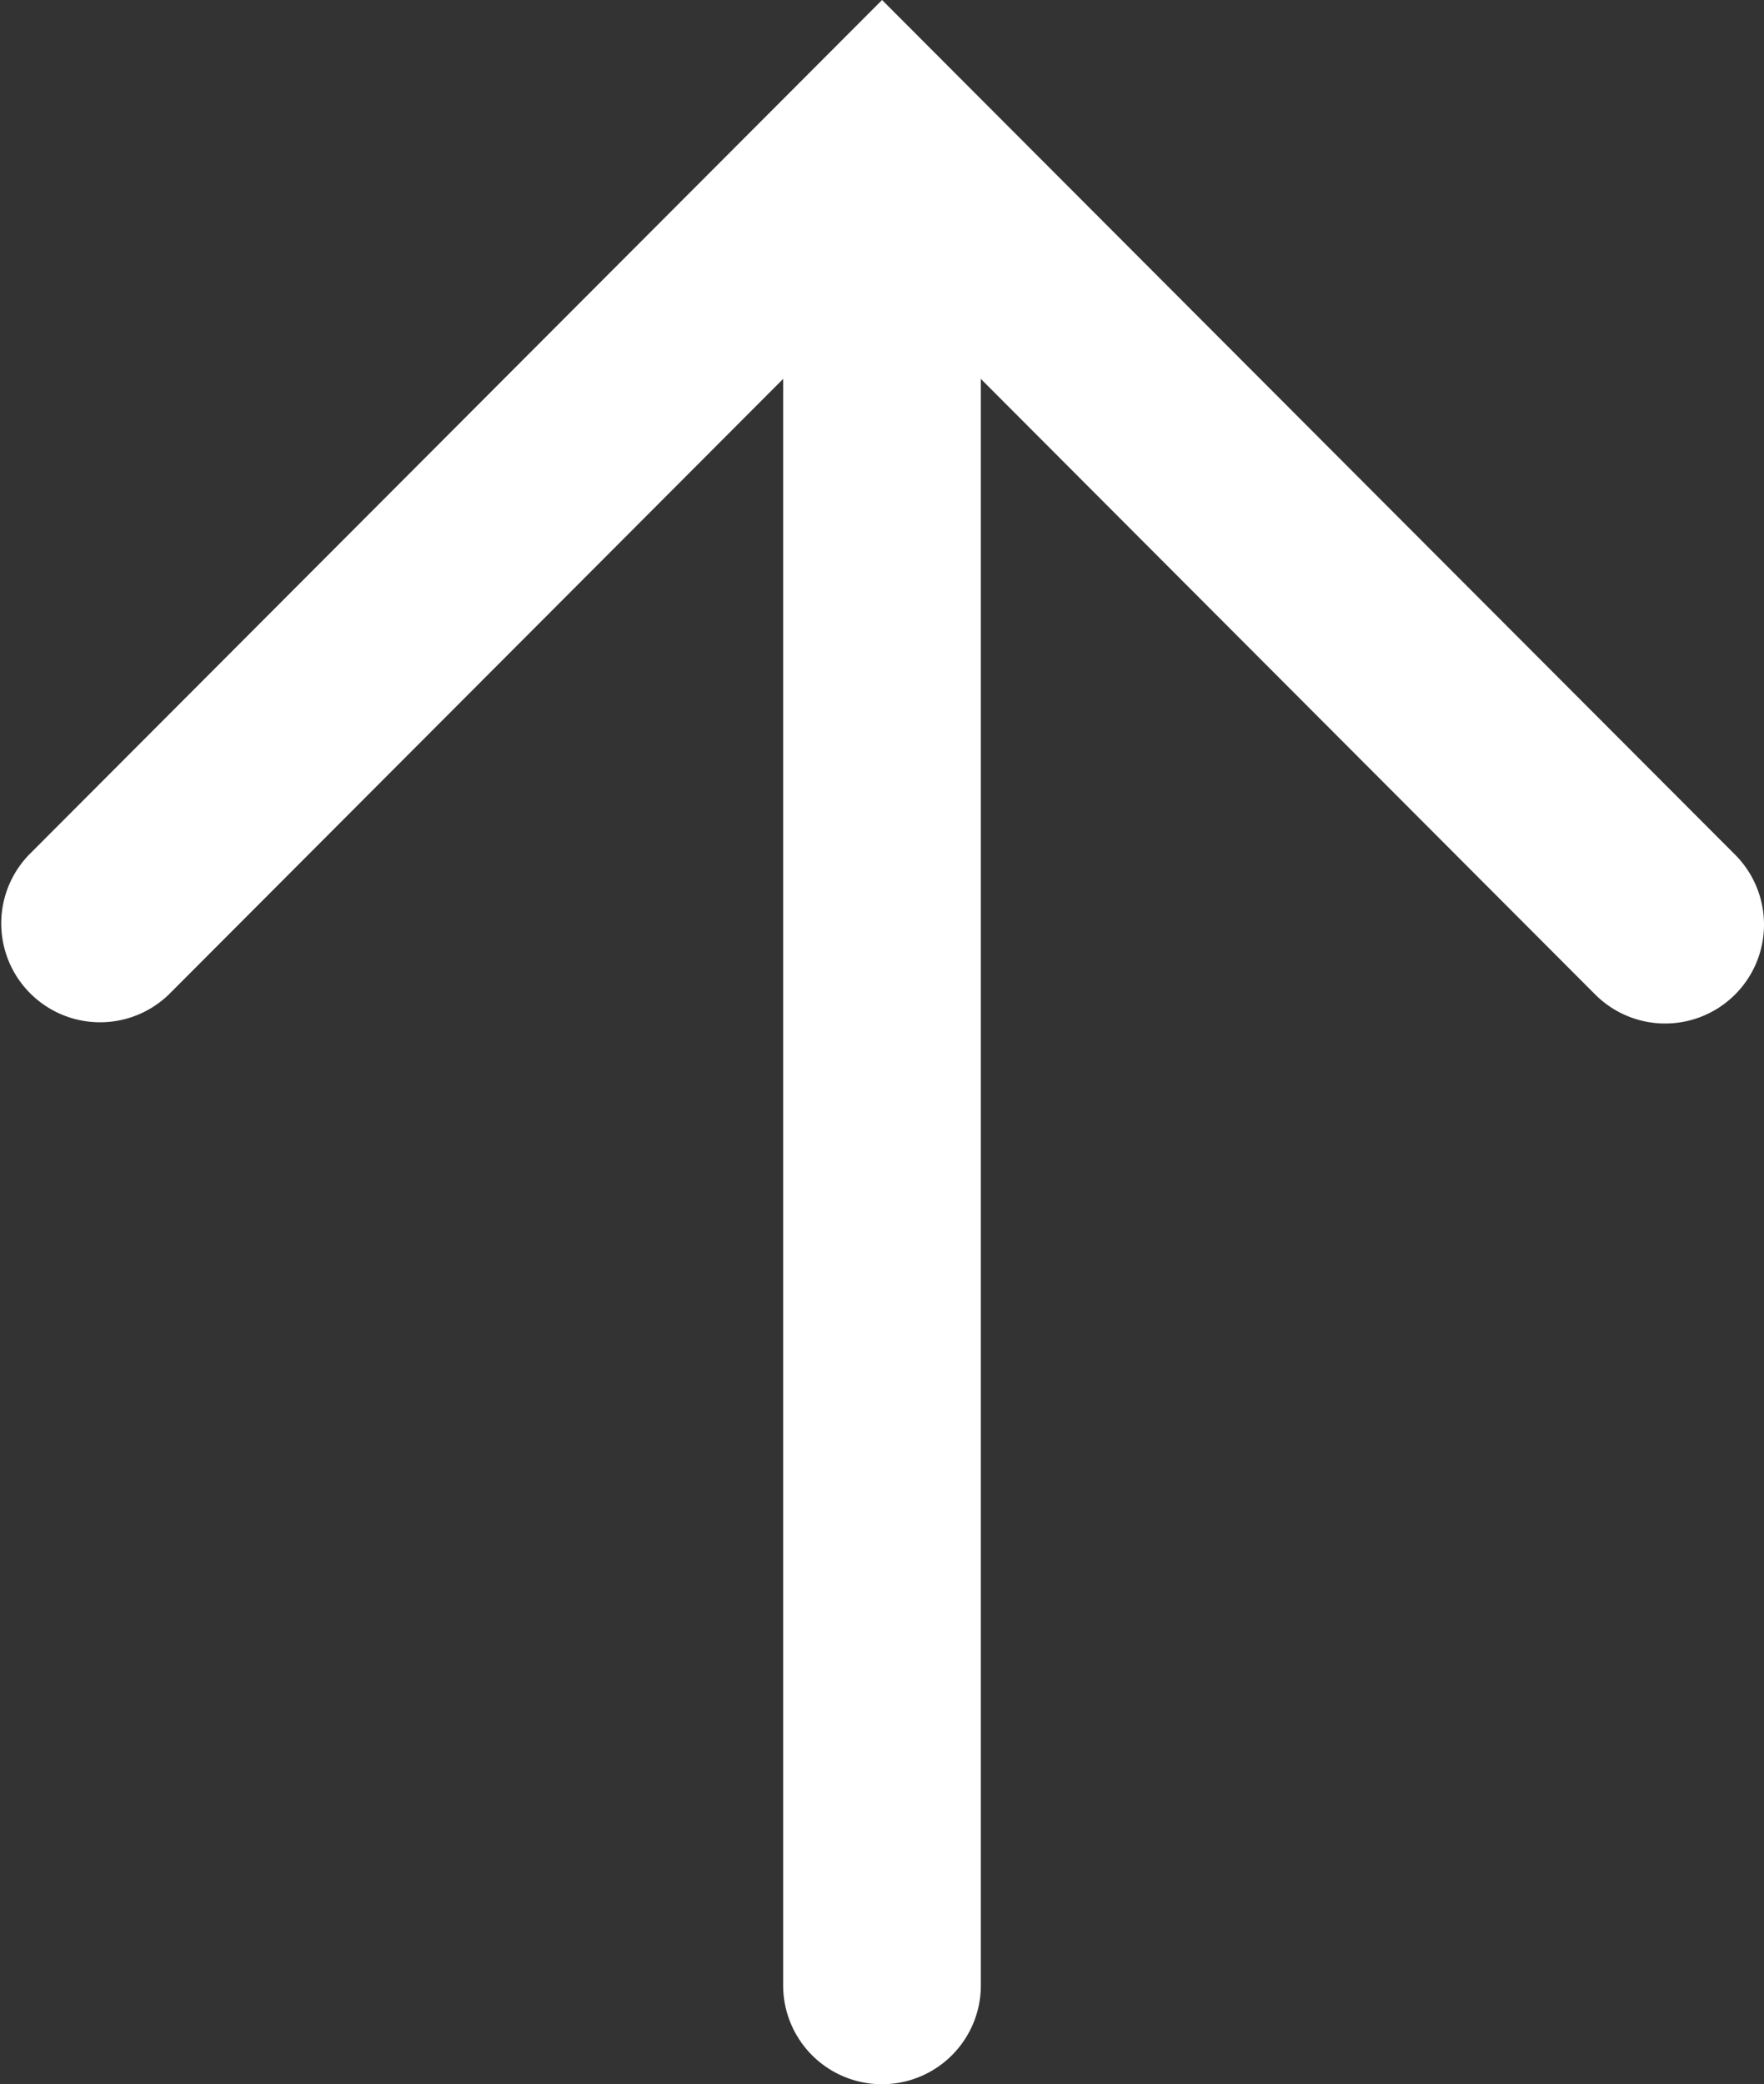 <svg xmlns="http://www.w3.org/2000/svg" width="26.768" height="31.622" viewBox="0 0 26.768 31.622"><rect x="0" y="0" width="26.768" height="31.622" fill="#333333" stroke="none"/><g transform="translate(-1229.616 -10055.878)"><path d="M414.08,741.5H389a1.5,1.5,0,0,1,0-3h25.08a1.5,1.5,0,0,1,0,3Z" transform="translate(503 10475) rotate(-90)" fill="#fff"/><path d="M383,720.268a1.5,1.5,0,0,1-1.06-2.562l10.842-10.822L381.94,696.062a1.5,1.5,0,0,1,2.119-2.123l12.969,12.946L384.06,719.83A1.5,1.5,0,0,1,383,720.268Z" transform="translate(536.116 10452.906) rotate(-90)" fill="#fff"/></g></svg>